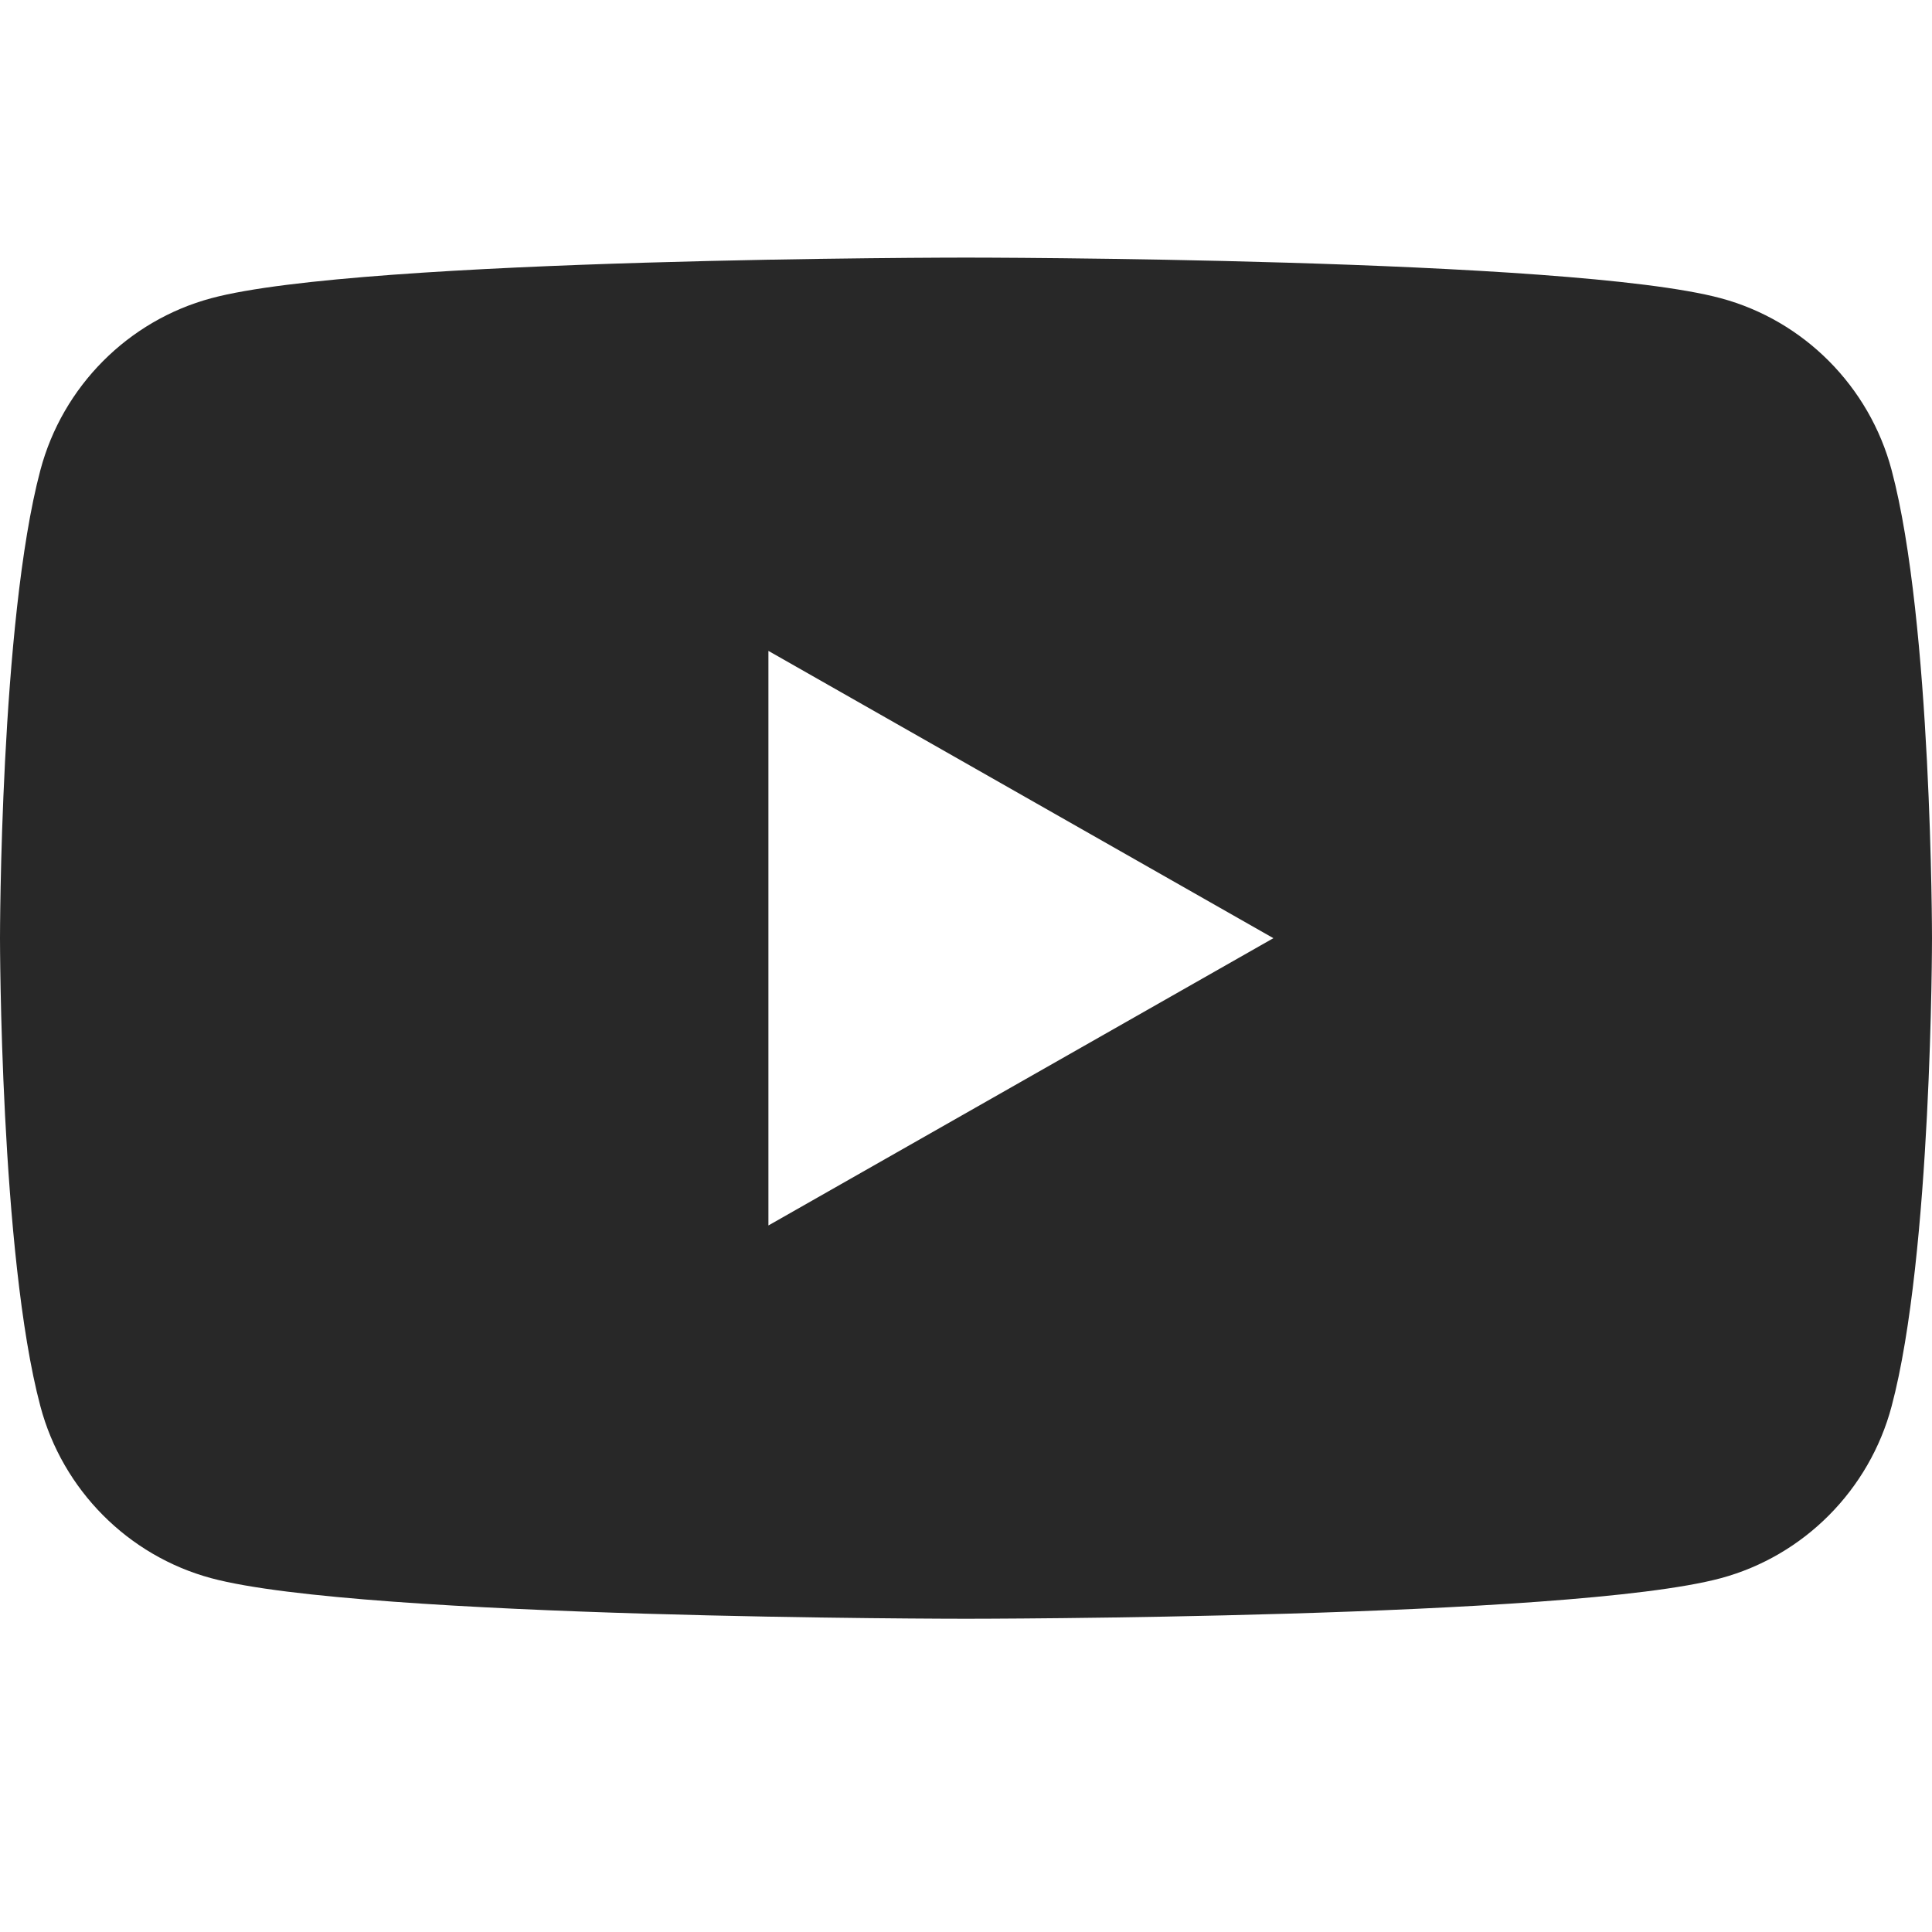 <svg width="30" height="30" viewBox="0 0 30 30" fill="none" xmlns="http://www.w3.org/2000/svg">
<path fill-rule="evenodd" clip-rule="evenodd" d="M26.721 4.631C28.011 4.978 29.028 6.001 29.373 7.3C30 9.656 30 14.568 30 14.568C30 14.568 30 19.482 29.373 21.836C29.028 23.135 28.011 24.158 26.721 24.506C24.382 25.136 15 25.136 15 25.136C15 25.136 5.62 25.136 3.28 24.506C1.989 24.158 0.972 23.135 0.627 21.836C0 19.481 0 14.568 0 14.568C0 14.568 0 9.656 0.627 7.3C0.972 6.001 1.989 4.978 3.28 4.631C5.618 4 15 4 15 4C15 4 24.382 4 26.721 4.631ZM19.773 14.568L11.932 19.029V10.107L19.773 14.568Z" fill="#282828"/>
</svg>